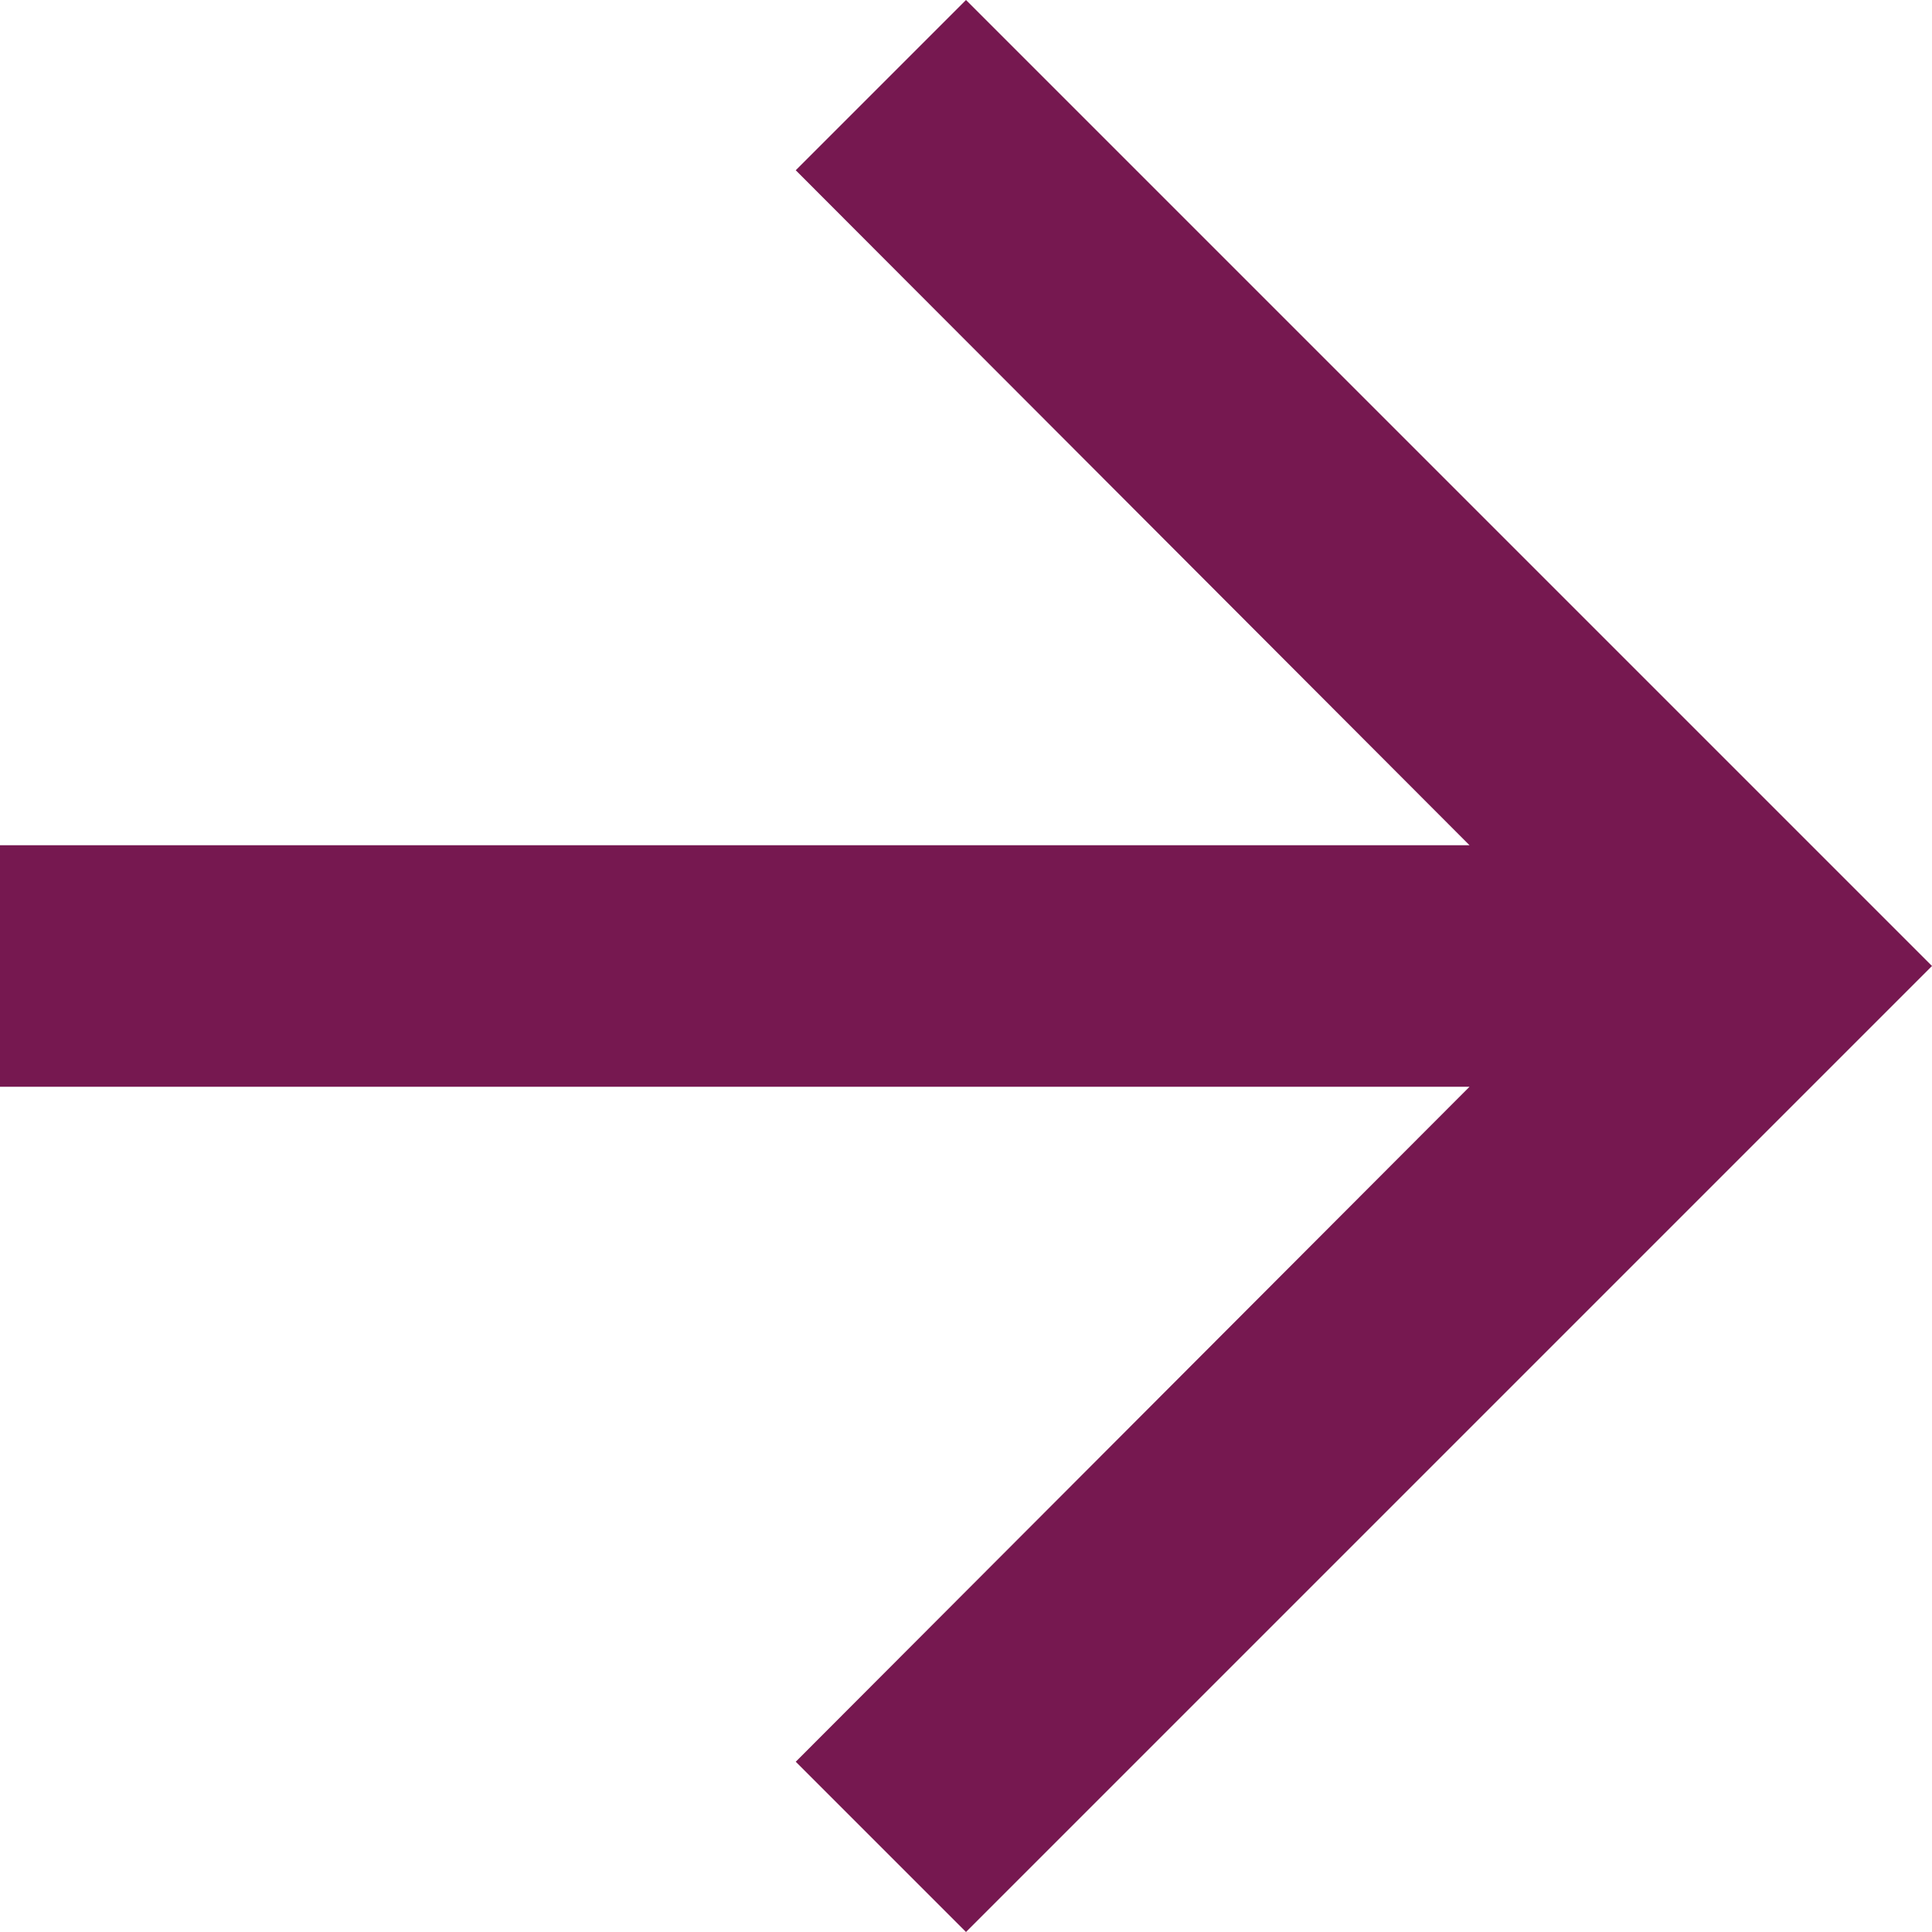 <?xml version="1.0" encoding="UTF-8"?>
<svg version="1.1" viewBox="0 0 16 16" xmlns="http://www.w3.org/2000/svg" xmlns:xlink="http://www.w3.org/1999/xlink">
<g fill="none" fill-rule="evenodd">
<g transform="translate(-17 -17)">
<g transform="translate(13 13)">
<polygon points="-5e-8 -5e-8 24 -5e-8 24 24 -5e-8 24"/>
<polygon fill="#761850" id="a" points="12 4 10.59 5.41 16.17 11 4 11 4 13 16.17 13 10.59 18.59 12 20 20 12"/>
</g>
</g>
</g>
</svg>
